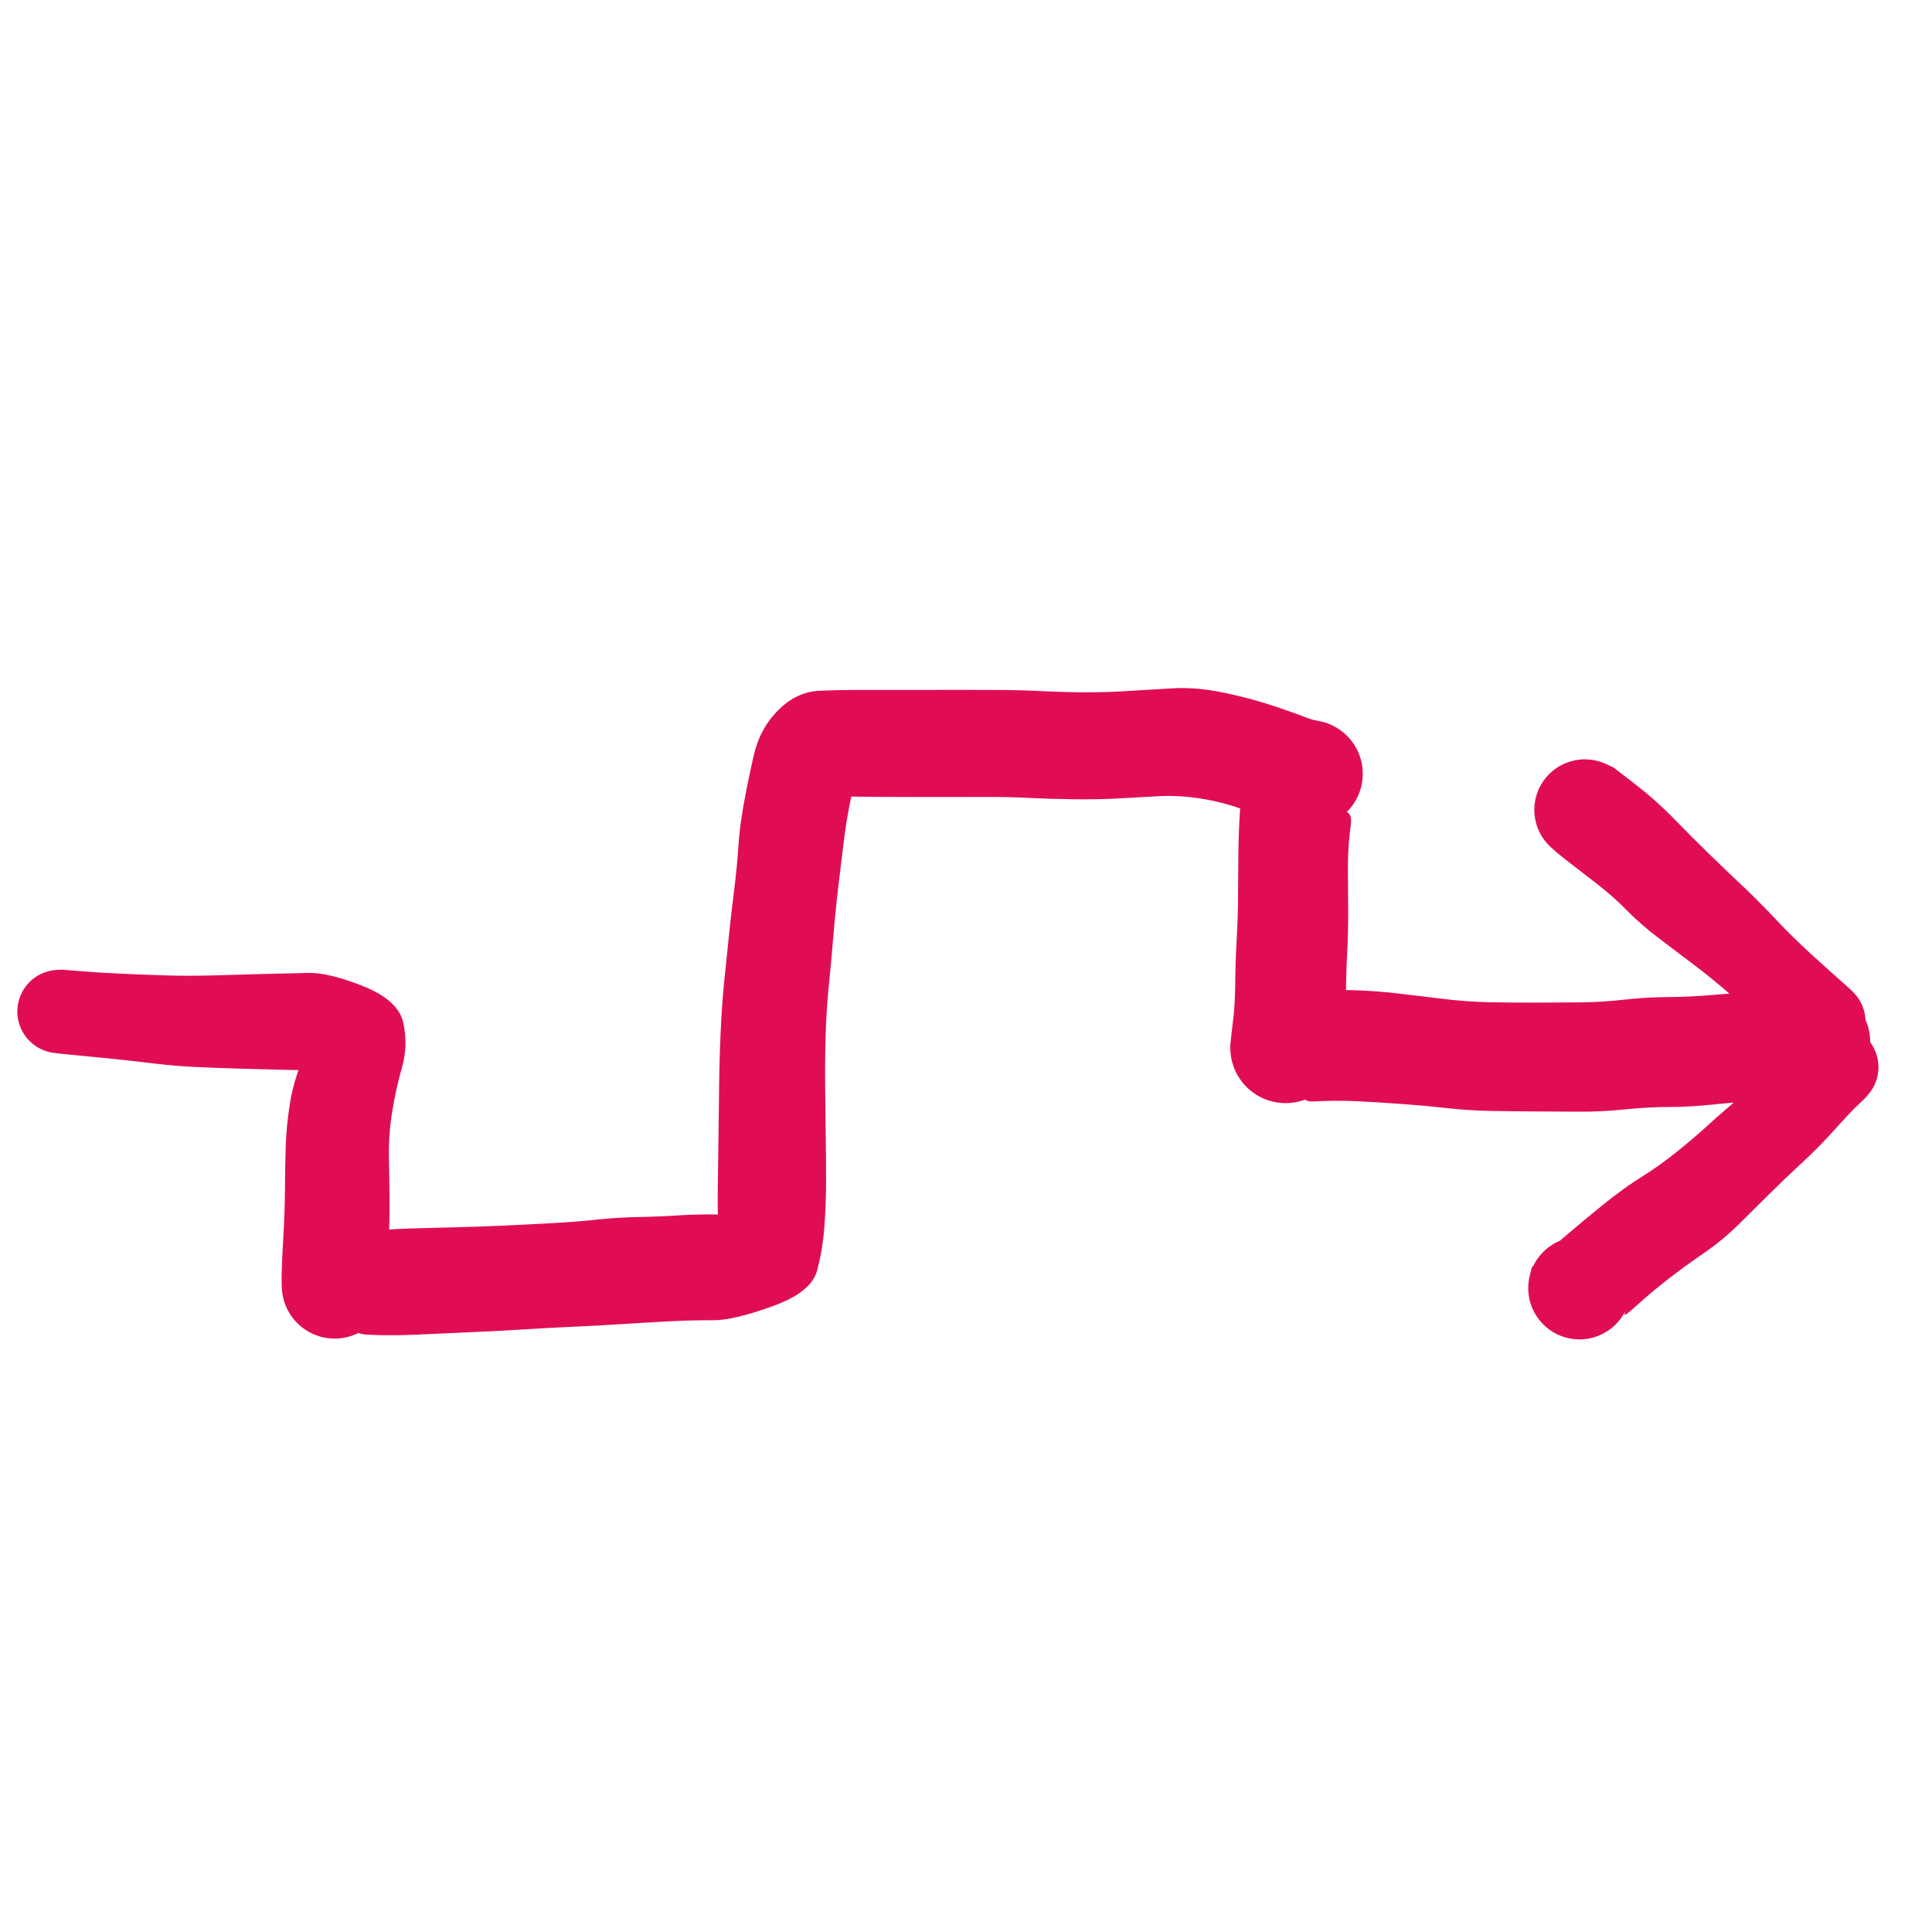 <svg xmlns="http://www.w3.org/2000/svg" version="1.1" xmlns:xlink="http://www.w3.org/1999/xlink" viewBox="0 0 800 800" style="overflow: hidden; display: block;" width="800" height="800"><defs></defs><g id="two-0" transform="matrix(1 0 0 1 0 0)" opacity="1"></g><path d="M 25.938 401.533 Q 25.938 401.533 32.865 402.111 39.791 402.689 50.187 403.179 60.582 403.669 69.883 403.925 79.183 404.18 89.453 403.862 99.723 403.543 109.277 403.294 118.832 403.045 127.583 402.869 136.335 402.692 150.714 408.498 165.093 414.305 167.045 423.706 168.996 433.108 166.441 442.049 163.886 450.99 162.373 460.482 160.861 469.975 161.041 478.989 161.222 488.002 161.282 496.991 161.343 505.98 160.938 514.561 160.533 523.142 160.577 527.781 160.622 532.42 160.298 535.059 159.974 537.697 159.028 540.181 158.082 542.666 156.569 544.851 155.056 547.037 153.063 548.797 151.071 550.557 148.716 551.789 146.36 553.021 143.778 553.653 141.197 554.286 138.538 554.282 135.88 554.279 133.3 553.639 130.72 552.999 128.368 551.76 126.016 550.522 124.029 548.756 122.042 546.99 120.535 544.801 119.028 542.611 118.089 540.124 117.15 537.637 116.833 534.998 116.517 532.358 125.62 522.27 134.724 512.182 146.899 510.589 159.075 508.996 168.9 508.714 178.724 508.431 188.728 508.19 198.732 507.948 208.661 507.495 218.59 507.043 228.808 506.468 239.027 505.894 247.441 504.993 255.856 504.092 264.426 503.941 272.997 503.789 281.569 503.225 290.141 502.66 301.541 502.977 312.94 503.293 305.454 512.136 297.968 520.979 297.522 511.831 297.076 502.682 297.221 491.34 297.366 479.998 297.499 471.414 297.633 462.829 297.758 450.932 297.884 439.034 298.399 427.458 298.914 415.882 299.946 405.791 300.978 395.7 301.831 387.41 302.683 379.12 303.928 369.139 305.173 359.158 305.706 350.886 306.239 342.614 307.884 333.405 309.53 324.196 312.067 312.955 314.603 301.715 322.265 294.048 329.927 286.381 339.552 286.012 349.176 285.642 358.702 285.692 368.228 285.741 378.482 285.699 388.736 285.656 397.027 285.672 405.318 285.688 413.697 285.705 422.077 285.723 431.716 286.191 441.355 286.66 449.817 286.674 458.28 286.689 467.013 286.128 475.746 285.567 485.687 285.007 495.627 284.448 507.292 286.934 518.957 289.42 528.48 292.683 538.003 295.946 540.559 296.996 543.115 298.047 545.775 298.496 548.436 298.946 550.912 300.019 553.387 301.092 555.534 302.726 557.681 304.361 559.375 306.461 561.068 308.562 562.21 311.007 563.351 313.452 563.875 316.099 564.398 318.746 564.272 321.441 564.147 324.137 563.38 326.724 562.613 329.311 561.249 331.639 559.885 333.967 558.004 335.902 556.123 337.836 553.833 339.264 551.543 340.692 548.979 341.53 546.414 342.368 543.723 342.568 541.032 342.769 550.795 337.794 560.558 332.819 559.313 341.698 558.069 350.577 558.141 359.846 558.214 369.115 558.248 377.653 558.282 386.19 557.807 395.143 557.332 404.096 557.359 412.742 557.386 421.388 556.07 429.572 554.753 437.756 554.851 438.029 554.949 438.302 554.094 440.945 553.239 443.589 551.776 445.95 550.313 448.312 548.327 450.255 546.342 452.198 543.949 453.609 541.556 455.02 538.895 455.818 536.234 456.615 533.459 456.753 530.685 456.89 527.958 456.36 525.231 455.829 522.71 454.662 520.189 453.494 518.021 451.757 515.853 450.02 514.164 447.815 512.475 445.609 511.362 443.064 510.25 440.518 509.779 437.78 509.308 435.042 509.506 432.272 509.704 429.501 532.312 433.787 554.92 438.074 554.065 440.717 553.21 443.359 551.747 445.72 550.285 448.081 548.3 450.023 546.315 451.966 543.923 453.377 541.53 454.787 538.87 455.585 536.21 456.382 533.436 456.52 530.662 456.657 527.936 456.127 525.21 455.596 522.69 454.429 520.17 453.262 518.002 451.525 515.835 449.789 514.146 447.584 512.457 445.379 511.345 442.834 510.233 440.289 509.762 437.552 509.291 434.815 509.489 432.045 509.687 429.275 520.666 419.94 531.644 410.606 541.368 410.163 551.091 409.72 560.858 410.04 570.624 410.36 579.733 411.471 588.841 412.582 598.336 413.711 607.832 414.84 617.499 415.014 627.166 415.189 635.666 415.159 644.165 415.13 653.64 415.07 663.116 415.011 672.378 413.958 681.64 412.905 690.676 412.87 699.712 412.834 710.471 411.882 721.23 410.93 730.007 410.383 738.784 409.835 745.318 409.199 751.852 408.562 755.501 409.159 759.149 409.756 762.416 411.487 765.683 413.218 768.227 415.901 770.77 418.585 772.323 421.94 773.876 425.295 774.277 428.97 774.677 432.646 773.883 436.256 773.089 439.867 771.184 443.036 769.279 446.204 766.461 448.598 763.644 450.992 760.21 452.361 756.776 453.73 753.084 453.931 749.392 454.132 745.83 453.144 742.267 452.155 739.207 450.081 736.146 448.007 733.908 445.064 731.671 442.121 730.49 438.617 729.309 435.114 729.308 431.417 729.308 427.72 730.488 424.216 731.668 420.712 733.905 417.769 736.142 414.825 739.202 412.75 742.262 410.675 745.824 409.686 749.386 408.696 753.078 408.896 756.77 409.096 760.204 410.464 763.639 411.832 766.457 414.225 769.275 416.619 771.181 419.787 773.087 422.954 773.882 426.565 774.677 430.176 774.277 433.851 773.878 437.527 772.326 440.882 770.773 444.238 768.231 446.922 765.688 449.606 762.422 451.338 759.155 453.069 755.507 453.667 751.858 454.265 751.862 454.265 751.865 454.265 746.038 454.698 740.211 455.131 729.108 455.789 718.005 456.447 708.863 457.41 699.721 458.372 691.029 458.384 682.338 458.396 672.727 459.389 663.116 460.382 653.639 460.322 644.163 460.263 635.606 460.224 627.049 460.185 617.611 460.019 608.172 459.853 599.709 458.897 591.246 457.941 581.038 457.177 570.83 456.414 561.985 455.998 553.141 455.581 544.246 456.067 535.351 456.553 545.136 447.312 554.92 438.072 554.065 440.714 553.211 443.357 551.748 445.718 550.286 448.079 548.301 450.022 546.317 451.964 543.924 453.375 541.532 454.786 538.872 455.584 536.212 456.382 533.438 456.519 530.664 456.657 527.938 456.127 525.212 455.597 522.692 454.43 520.172 453.263 518.004 451.527 515.836 449.79 514.147 447.586 512.458 445.381 511.346 442.836 510.234 440.292 509.763 437.555 509.292 434.817 509.489 432.047 509.687 429.277 532.318 433.789 554.949 438.3 554.095 440.943 553.24 443.586 551.777 445.948 550.314 448.31 548.329 450.253 546.344 452.196 543.951 453.608 541.558 455.019 538.897 455.817 536.236 456.615 533.462 456.753 530.687 456.891 527.96 456.36 525.233 455.83 522.712 454.663 520.191 453.495 518.023 451.758 515.855 450.022 514.166 447.816 512.476 445.611 511.363 443.066 510.251 440.52 509.78 437.783 509.308 435.045 509.506 432.274 509.704 429.503 510.547 422.949 511.391 416.396 511.477 407.251 511.563 398.106 512.077 389.076 512.592 380.045 512.642 371.335 512.691 362.626 512.777 353.56 512.864 344.494 513.468 335.567 514.073 326.64 517.932 318.532 521.79 310.423 532.451 304.235 543.112 298.047 545.773 298.496 548.434 298.945 550.91 300.018 553.385 301.091 555.533 302.725 557.68 304.359 559.374 306.459 561.067 308.56 562.209 311.005 563.351 313.45 563.874 316.097 564.398 318.744 564.272 321.439 564.147 324.135 563.38 326.722 562.614 329.309 561.25 331.637 559.887 333.966 558.006 335.9 556.124 337.835 553.835 339.263 551.545 340.691 548.981 341.529 546.416 342.368 543.725 342.568 541.034 342.769 540.573 342.754 540.111 342.739 530.659 340.119 521.206 337.499 513.408 334.734 505.61 331.969 496.808 330.601 488.007 329.234 479.566 329.705 471.125 330.176 462.782 330.63 454.44 331.084 444.763 330.964 435.086 330.844 426.28 330.407 417.473 329.971 408.382 330.006 399.29 330.042 390.216 330.026 381.143 330.011 371.377 330.008 361.612 330.006 350.635 329.81 339.658 329.614 347.207 324.547 354.755 319.479 352.688 329.007 350.621 338.534 349.56 347.071 348.498 355.608 347.246 366.059 345.994 376.509 345.086 387.493 344.178 398.477 343.211 407.857 342.243 417.238 341.9 428.136 341.557 439.035 341.682 450.936 341.807 462.837 341.935 471.447 342.064 480.057 342.066 488.988 342.069 497.92 341.383 507.652 340.697 517.384 338.295 526.254 335.893 535.124 319.773 540.932 303.652 546.74 295.158 546.691 286.663 546.643 277.581 547.109 268.498 547.574 257.98 548.251 247.463 548.929 237.026 549.392 226.589 549.855 217.383 550.454 208.178 551.054 195.491 551.614 182.804 552.174 171.816 552.669 160.827 553.164 151.621 552.621 142.414 552.078 151.518 542.248 160.622 532.418 160.298 535.057 159.974 537.695 159.028 540.179 158.083 542.664 156.57 544.849 155.057 547.035 153.065 548.795 151.073 550.555 148.718 551.788 146.362 553.02 143.781 553.653 141.199 554.286 138.541 554.282 135.882 554.279 133.302 553.639 130.722 553 128.37 551.761 126.018 550.523 124.03 548.757 122.043 546.992 120.536 544.802 119.029 542.613 118.09 540.126 117.15 537.639 116.833 535 116.517 532.361 116.641 526.969 116.766 521.577 117.346 511.802 117.925 502.026 117.992 492.871 118.058 483.715 118.281 475.281 118.503 466.847 120.034 457.038 121.565 447.229 125.717 437.892 129.87 428.556 137.655 436.072 145.44 443.589 136.278 443.4 127.116 443.21 117.368 442.976 107.619 442.741 98.148 442.469 88.677 442.196 80.234 441.78 71.79 441.364 63.407 440.324 55.023 439.283 45.897 438.35 36.771 437.416 29.849 436.79 22.927 436.163 20.877 435.732 18.827 435.3 16.94 434.39 15.053 433.48 13.438 432.145 11.823 430.81 10.575 429.127 9.327 427.445 8.518 425.512 7.709 423.58 7.386 421.51 7.062 419.44 7.244 417.353 7.426 415.265 8.101 413.282 8.777 411.299 9.908 409.536 11.039 407.772 12.559 406.33 14.079 404.888 15.9 403.852 17.721 402.816 19.737 402.246 21.752 401.676 23.846 401.604 25.94 401.533 25.939 401.533 Z" fill="#E00D55"></path><path d="M 744.266 436.305 Q 744.266 436.305 740.58 433.375 736.895 430.445 730.509 424.478 724.124 418.512 716.971 412.204 709.819 405.896 702.288 400.154 694.758 394.411 687.13 388.683 679.501 382.955 673.609 376.926 667.717 370.897 660.036 365.029 652.356 359.162 648.427 356.073 644.499 352.985 641.99 350.648 639.48 348.311 637.849 345.295 636.217 342.28 635.634 338.901 635.05 335.522 635.576 332.134 636.103 328.745 637.683 325.703 639.263 322.66 641.733 320.281 644.202 317.902 647.302 316.436 650.402 314.97 653.807 314.571 657.212 314.171 660.567 314.88 663.922 315.589 666.875 317.332 669.827 319.075 672.069 321.67 674.311 324.265 675.606 327.439 676.902 330.614 677.116 334.036 677.331 337.458 676.441 340.769 675.551 344.081 673.651 346.935 671.75 349.789 669.038 351.886 666.326 353.984 663.086 355.106 659.846 356.228 656.417 356.256 652.988 356.285 649.73 355.217 646.472 354.149 643.725 352.097 640.978 350.044 639.03 347.222 637.083 344.4 636.138 341.104 635.194 337.808 635.351 334.383 635.508 330.958 636.751 327.762 637.994 324.566 640.192 321.935 642.39 319.303 645.314 317.511 648.237 315.72 651.579 314.955 654.922 314.19 658.334 314.533 661.745 314.876 664.869 316.29 667.992 317.704 667.99 317.702 667.987 317.701 676.892 324.575 685.796 331.449 693.302 339.166 700.808 346.883 707.696 353.588 714.585 360.293 721.41 366.716 728.235 373.139 735.368 380.733 742.501 388.326 750.901 395.956 759.301 403.587 762.84 406.678 766.38 409.768 767.807 411.284 769.234 412.8 770.257 414.614 771.279 416.427 771.838 418.432 772.398 420.438 772.46 422.519 772.523 424.6 772.086 426.635 771.649 428.671 770.738 430.542 769.827 432.414 768.494 434.014 767.161 435.613 765.484 436.847 763.807 438.081 761.884 438.877 759.96 439.674 757.902 439.987 755.844 440.3 753.77 440.112 751.697 439.923 749.729 439.244 747.761 438.565 746.013 437.434 744.265 436.304 744.265 436.304 Z" fill="#E00D55"></path><path d="M 772.261 454.758 Q 772.261 454.758 769.023 457.846 765.786 460.934 759.529 467.938 753.272 474.943 746.181 481.471 739.09 487.999 732.821 494.24 726.553 500.481 719.904 507.036 713.255 513.591 705.507 518.905 697.76 524.219 690.956 529.477 684.152 534.735 677.956 540.359 671.76 545.983 672.771 543.942 673.782 541.901 671.906 544.831 670.03 547.762 667.316 549.941 664.603 552.119 661.335 553.317 658.068 554.515 654.59 554.607 651.111 554.698 647.785 553.675 644.459 552.651 641.634 550.619 638.809 548.586 636.781 545.759 634.753 542.931 633.734 539.603 632.715 536.276 632.812 532.798 632.909 529.319 634.111 526.053 635.314 522.788 637.496 520.077 639.678 517.367 642.612 515.495 645.545 513.623 648.923 512.786 652.301 511.948 655.769 512.234 659.237 512.519 662.433 513.896 665.628 515.274 668.217 517.6 670.805 519.926 672.515 522.957 674.225 525.987 674.878 529.406 675.531 532.824 675.058 536.271 674.586 539.719 673.037 542.835 671.488 545.951 669.025 548.41 666.563 550.869 663.444 552.412 660.325 553.955 656.876 554.422 653.428 554.889 650.011 554.23 646.594 553.571 643.566 551.856 640.538 550.14 638.217 547.548 635.895 544.956 634.523 541.758 633.151 538.56 632.872 535.091 632.593 531.622 633.436 528.246 634.279 524.87 634.278 524.873 634.276 524.876 636.219 522.648 638.163 520.42 647.165 512.698 656.168 504.976 664.501 498.292 672.834 491.609 679.95 487.194 687.066 482.78 694.343 476.923 701.62 471.067 707.88 465.346 714.14 459.626 721.804 453.361 729.467 447.096 735.776 440.987 742.085 434.878 745.47 431.945 748.856 429.012 750.566 427.799 752.277 426.585 754.228 425.817 756.179 425.048 758.257 424.769 760.336 424.489 762.42 424.715 764.505 424.941 766.475 425.66 768.445 426.378 770.186 427.547 771.927 428.716 773.338 430.268 774.748 431.82 775.747 433.664 776.745 435.508 777.273 437.538 777.8 439.568 777.827 441.664 777.854 443.761 777.378 445.804 776.902 447.846 775.952 449.715 775.001 451.584 773.63 453.172 772.26 454.759 772.26 454.758 Z" fill="#E00D55"></path></svg>